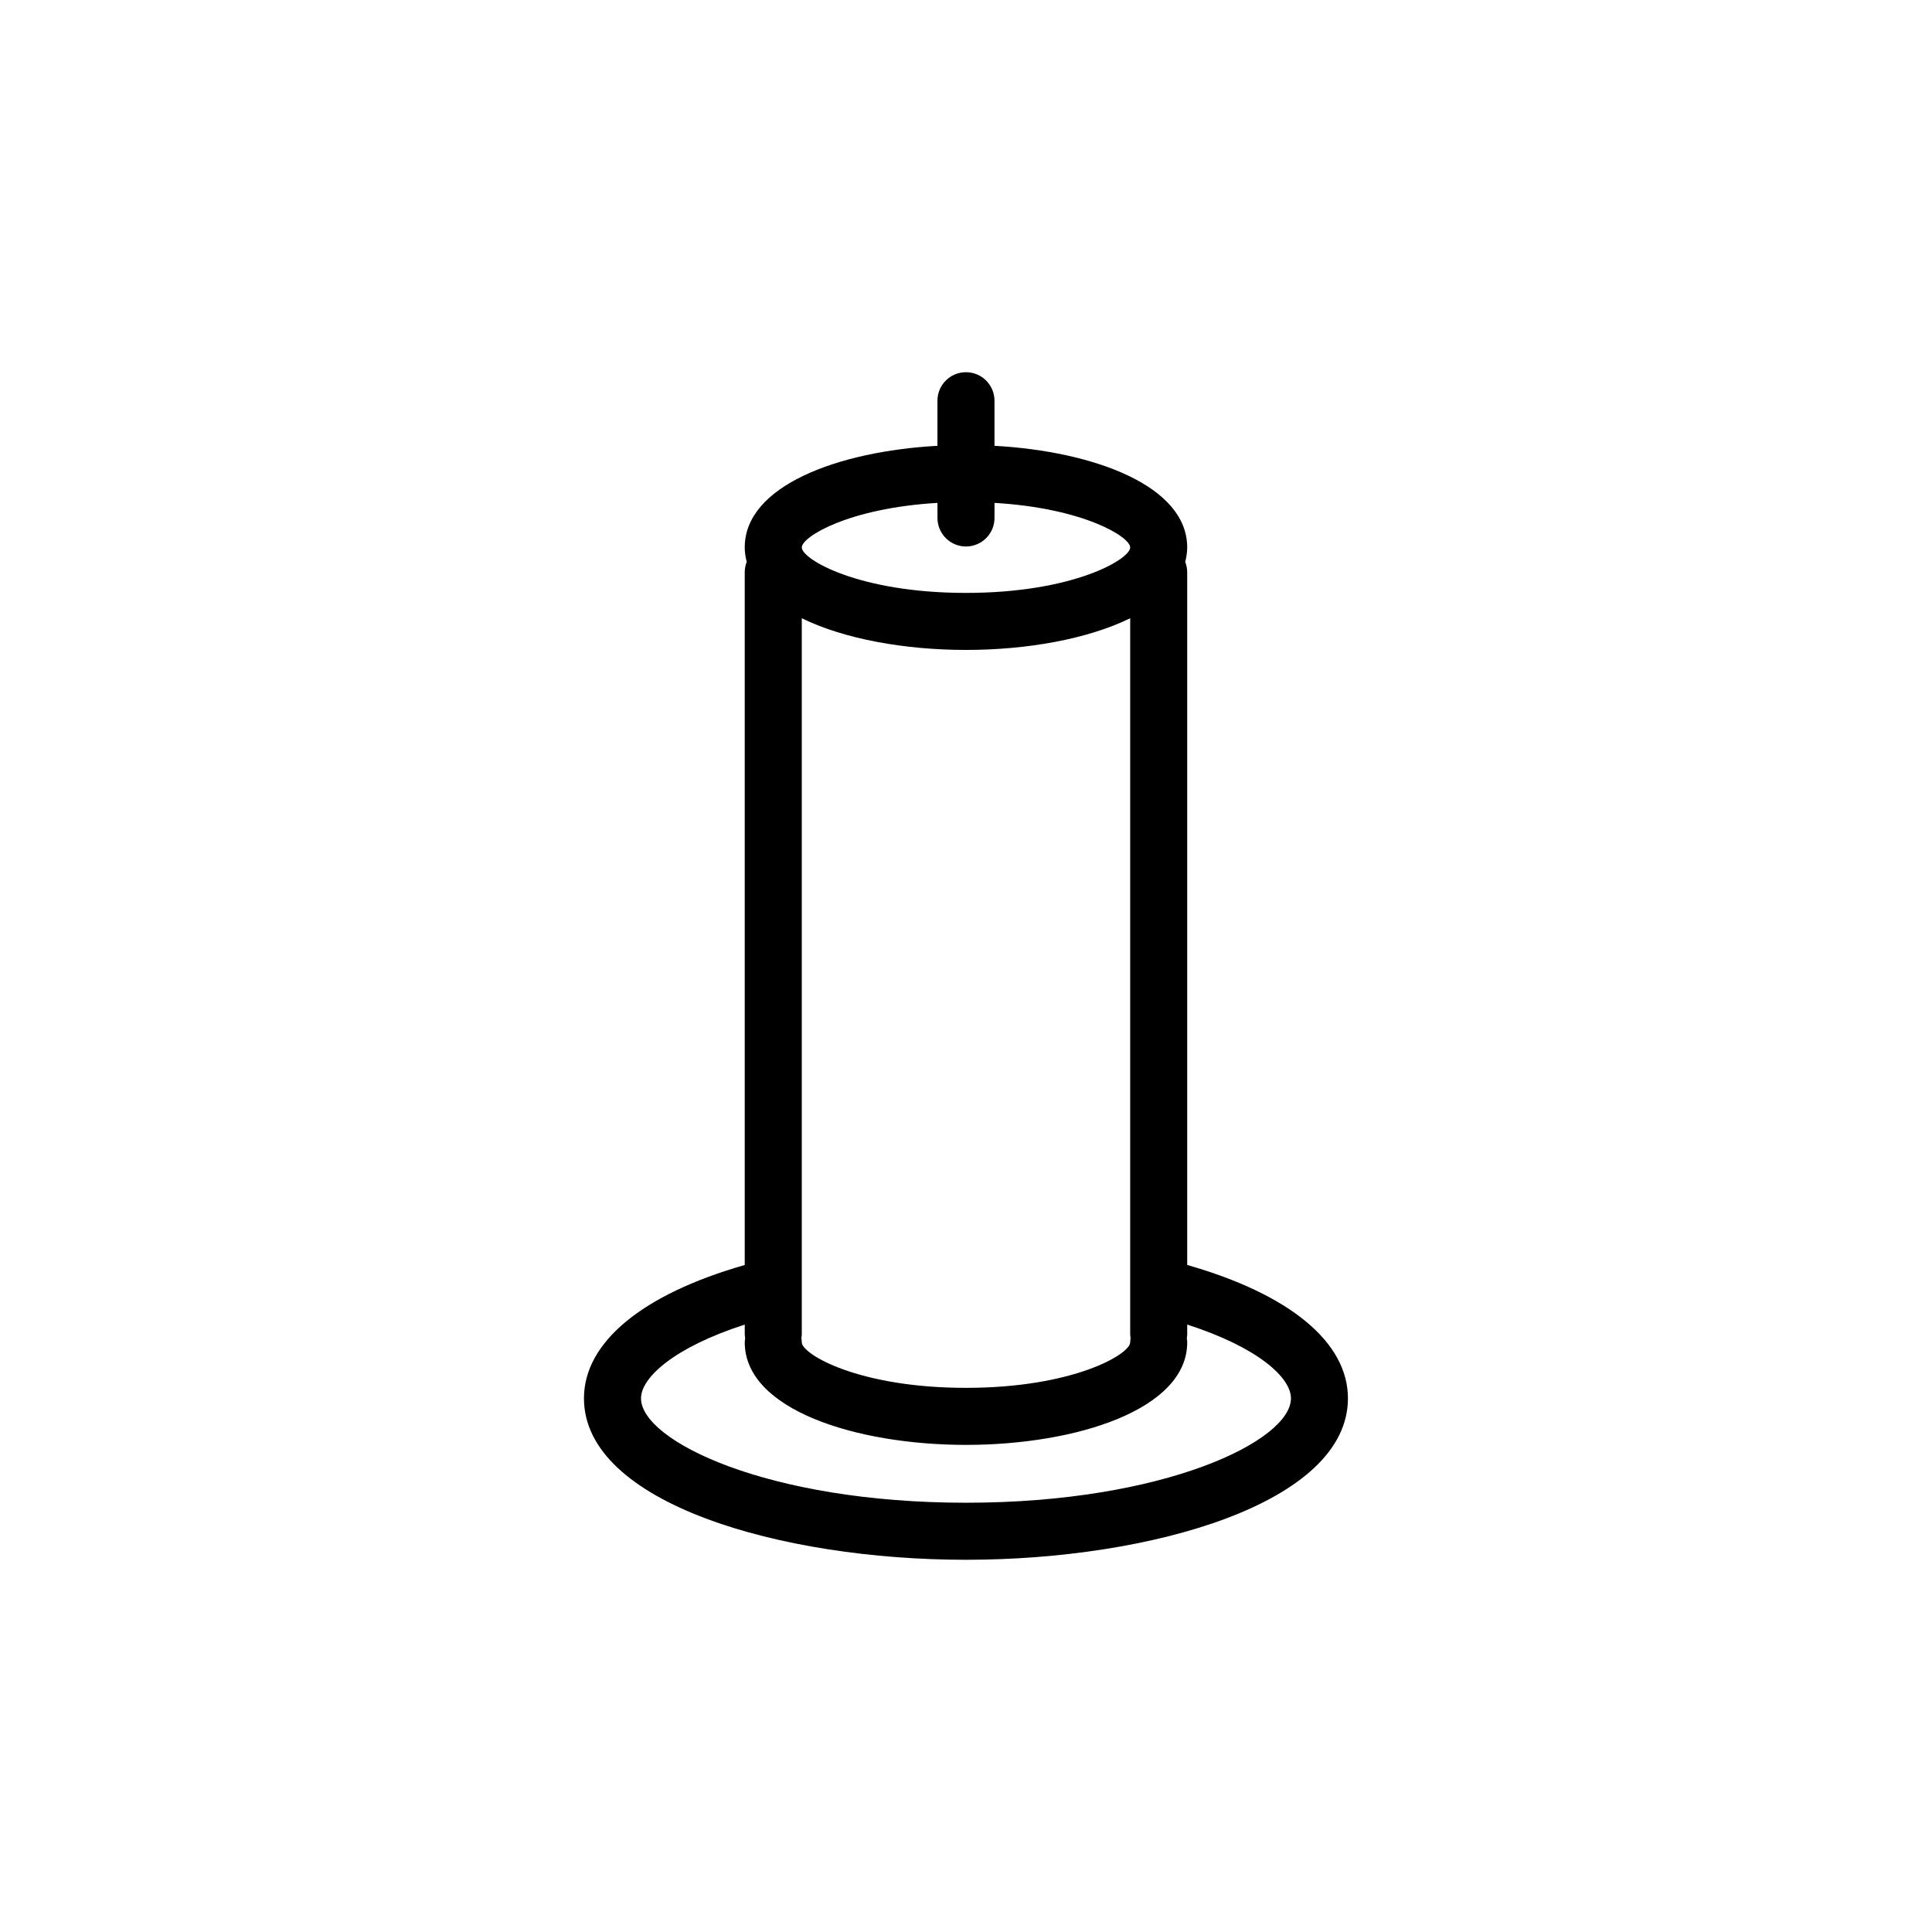 <?xml version="1.0" encoding="UTF-8"?>
<!-- Uploaded to: SVG Repo, www.svgrepo.com, Generator: SVG Repo Mixer Tools -->
<svg fill="#000000" width="800px" height="800px" version="1.1" viewBox="144 144 512 512" xmlns="http://www.w3.org/2000/svg">
 <path d="m458.62 479.23v-183.58c0-0.969-0.195-1.891-0.527-2.742 0.312-1.234 0.527-2.504 0.527-3.836 0-16.289-24.609-25.457-51.07-26.93v-11.945c0-4.176-3.387-7.559-7.559-7.559-4.176 0-7.559 3.379-7.559 7.559v11.945c-26.461 1.473-51.07 10.637-51.07 26.93 0 1.328 0.211 2.602 0.527 3.836-0.332 0.852-0.527 1.773-0.527 2.742v183.59c-27.137 7.742-42.605 20.484-42.605 35.332 0 27.789 52.16 42.785 101.23 42.785 49.074 0 101.23-15 101.23-42.785 0.004-14.879-15.438-27.598-42.605-35.344zm-102.14 18.32v-189.71c11.281 5.543 27.438 8.398 43.516 8.398 16.07 0 32.23-2.856 43.516-8.398v189.71c0 0.371 0.059 0.734 0.105 1.094-0.051 0.359-0.105 0.719-0.105 1.094 0 3.098-14.965 12.055-43.516 12.055s-43.516-8.953-43.516-12.055c0-0.371-0.055-0.734-0.109-1.094 0.055-0.359 0.109-0.715 0.109-1.094zm35.957-220.28v3.996c0 4.172 3.379 7.559 7.559 7.559 4.172 0 7.559-3.387 7.559-7.559v-3.996c23.602 1.391 35.957 8.996 35.957 11.809 0 3.094-14.965 12.047-43.516 12.047s-43.516-8.949-43.516-12.047c0-2.812 12.355-10.418 35.957-11.809zm7.559 264.97c-52.574 0-86.121-16.391-86.121-27.668 0-5.453 8.676-13.473 27.492-19.547v2.523c0 0.371 0.055 0.734 0.109 1.094-0.055 0.359-0.109 0.719-0.109 1.094 0 17.836 29.492 27.172 58.629 27.172 29.129 0 58.629-9.336 58.629-27.172 0-0.371-0.059-0.734-0.105-1.094 0.051-0.359 0.105-0.719 0.105-1.094v-2.523c18.809 6.07 27.492 14.051 27.492 19.547 0 11.281-33.551 27.668-86.121 27.668z"/>
</svg>